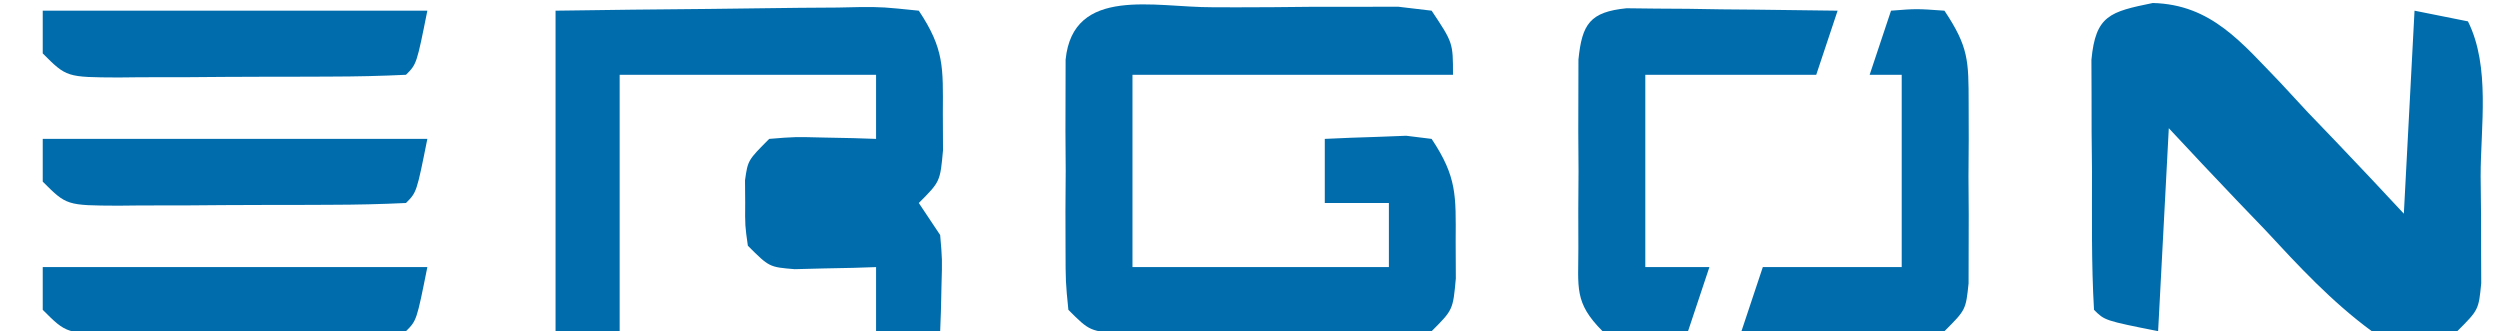 <?xml version="1.0" encoding="UTF-8"?>
<svg version="1.1" xmlns="http://www.w3.org/2000/svg" width="234" height="31">
<path d="M0 0 C5.492 0.139 8.32 3.723 11.957 7.473 C12.796 8.379 13.635 9.285 14.5 10.219 C15.37 11.125 16.24 12.031 17.137 12.965 C19.276 15.199 21.391 17.456 23.5 19.719 C23.83 13.449 24.16 7.179 24.5 0.719 C26.975 1.214 26.975 1.214 29.5 1.719 C31.617 5.953 30.685 11.567 30.688 16.219 C30.7 17.385 30.712 18.552 30.725 19.754 C30.727 20.866 30.728 21.979 30.73 23.125 C30.735 24.149 30.739 25.173 30.743 26.229 C30.5 28.719 30.5 28.719 28.5 30.719 C25.167 31.403 23.689 31.624 20.5 30.719 C16.74 27.955 13.664 24.635 10.5 21.219 C9.63 20.313 8.76 19.406 7.863 18.473 C5.724 16.239 3.609 13.981 1.5 11.719 C1.17 17.989 0.84 24.259 0.5 30.719 C-4.5 29.719 -4.5 29.719 -5.5 28.719 C-5.753 24.412 -5.685 20.094 -5.688 15.781 C-5.706 13.953 -5.706 13.953 -5.725 12.088 C-5.727 10.926 -5.728 9.764 -5.73 8.566 C-5.735 7.494 -5.739 6.422 -5.743 5.317 C-5.353 1.149 -3.99 0.819 0 0 Z " fill="#006CAC" transform="translate(201.5,0.281)"/>
<path d="M0 0 C1.119 0.003 1.119 0.003 2.26 0.007 C4.538 0.01 6.815 -0.014 9.094 -0.039 C10.536 -0.041 11.979 -0.042 13.422 -0.041 C15.398 -0.045 15.398 -0.045 17.414 -0.05 C18.448 0.073 19.482 0.196 20.547 0.322 C22.547 3.322 22.547 3.322 22.547 6.322 C12.647 6.322 2.747 6.322 -7.453 6.322 C-7.453 12.262 -7.453 18.202 -7.453 24.322 C0.467 24.322 8.387 24.322 16.547 24.322 C16.547 22.342 16.547 20.362 16.547 18.322 C14.567 18.322 12.587 18.322 10.547 18.322 C10.547 16.342 10.547 14.362 10.547 12.322 C12.171 12.241 13.796 12.183 15.422 12.135 C16.327 12.1 17.232 12.065 18.164 12.029 C19.344 12.174 19.344 12.174 20.547 12.322 C22.935 15.905 22.816 17.636 22.797 21.885 C22.805 23.619 22.805 23.619 22.812 25.389 C22.547 28.322 22.547 28.322 20.547 30.322 C17.414 30.581 17.414 30.581 13.422 30.588 C12.719 30.59 12.016 30.592 11.292 30.594 C9.806 30.595 8.32 30.591 6.834 30.583 C4.556 30.572 2.278 30.583 0 30.596 C-1.443 30.594 -2.885 30.592 -4.328 30.588 C-5.646 30.586 -6.963 30.583 -8.32 30.581 C-11.453 30.322 -11.453 30.322 -13.453 28.322 C-13.712 25.74 -13.712 25.74 -13.719 22.51 C-13.721 21.352 -13.724 20.195 -13.727 19.002 C-13.719 17.788 -13.711 16.573 -13.703 15.322 C-13.711 14.108 -13.719 12.894 -13.727 11.643 C-13.724 10.485 -13.721 9.327 -13.719 8.135 C-13.716 7.069 -13.714 6.003 -13.712 4.904 C-13.017 -2.029 -5.332 0.021 0 0 Z " fill="#006CAC" transform="translate(113.453,0.678)"/>
<path d="M0 0 C4.806 -0.069 9.61 -0.129 14.417 -0.165 C16.052 -0.18 17.687 -0.2 19.323 -0.226 C21.671 -0.263 24.019 -0.28 26.367 -0.293 C27.101 -0.308 27.834 -0.324 28.59 -0.34 C30.652 -0.341 30.652 -0.341 34 0 C36.389 3.583 36.269 5.314 36.25 9.562 C36.258 11.297 36.258 11.297 36.266 13.066 C36 16 36 16 34 18 C34.66 18.99 35.32 19.98 36 21 C36.195 23.262 36.195 23.262 36.125 25.688 C36.107 26.496 36.089 27.304 36.07 28.137 C36.047 28.752 36.024 29.366 36 30 C34.02 30 32.04 30 30 30 C30 28.02 30 26.04 30 24 C28.952 24.035 28.952 24.035 27.883 24.07 C26.518 24.097 26.518 24.097 25.125 24.125 C23.768 24.16 23.768 24.16 22.383 24.195 C20 24 20 24 18 22 C17.734 20.125 17.734 20.125 17.75 18 C17.745 17.299 17.74 16.598 17.734 15.875 C18 14 18 14 20 12 C22.383 11.805 22.383 11.805 25.125 11.875 C26.035 11.893 26.945 11.911 27.883 11.93 C28.581 11.953 29.28 11.976 30 12 C30 10.02 30 8.04 30 6 C22.08 6 14.16 6 6 6 C6 13.92 6 21.84 6 30 C4.02 30 2.04 30 0 30 C0 20.1 0 10.2 0 0 Z " fill="#006CAC" transform="translate(52,1)"/>
<path d="M0 0 C0.911 0.01 1.822 0.021 2.761 0.032 C3.747 0.038 4.733 0.045 5.75 0.051 C7.298 0.076 7.298 0.076 8.878 0.102 C9.919 0.111 10.959 0.12 12.031 0.129 C14.605 0.153 17.179 0.186 19.753 0.227 C19.093 2.207 18.433 4.187 17.753 6.227 C12.473 6.227 7.193 6.227 1.753 6.227 C1.753 12.167 1.753 18.107 1.753 24.227 C3.733 24.227 5.713 24.227 7.753 24.227 C7.093 26.207 6.433 28.187 5.753 30.227 C-0.301 30.422 -0.301 30.422 -2.247 30.227 C-4.931 27.542 -4.504 26.162 -4.512 22.415 C-4.515 21.257 -4.517 20.099 -4.52 18.907 C-4.512 17.692 -4.505 16.478 -4.497 15.227 C-4.504 14.013 -4.512 12.798 -4.52 11.547 C-4.517 10.39 -4.515 9.232 -4.512 8.04 C-4.51 6.973 -4.508 5.907 -4.505 4.809 C-4.17 1.46 -3.418 0.345 0 0 Z " fill="#006CAC" transform="translate(152.247,0.773)"/>
<path d="M0 0 C2.375 -0.188 2.375 -0.188 5 0 C7.275 3.413 7.257 4.681 7.266 8.691 C7.269 10.355 7.269 10.355 7.273 12.053 C7.266 13.211 7.258 14.369 7.25 15.562 C7.258 16.725 7.265 17.887 7.273 19.084 C7.271 20.192 7.268 21.3 7.266 22.441 C7.263 23.459 7.261 24.477 7.259 25.526 C7 28 7 28 5 30 C3.029 30.227 3.029 30.227 0.648 30.195 C-0.202 30.189 -1.053 30.182 -1.93 30.176 C-3.264 30.151 -3.264 30.151 -4.625 30.125 C-5.971 30.111 -5.971 30.111 -7.344 30.098 C-9.563 30.074 -11.781 30.041 -14 30 C-13.34 28.02 -12.68 26.04 -12 24 C-7.71 24 -3.42 24 1 24 C1 18.06 1 12.12 1 6 C0.01 6 -0.98 6 -2 6 C-1.34 4.02 -0.68 2.04 0 0 Z " fill="#006CAC" transform="translate(177,1)"/>
<path d="M0 0 C11.88 0 23.76 0 36 0 C35 5 35 5 34 6 C31.648 6.113 29.326 6.164 26.973 6.168 C25.916 6.173 25.916 6.173 24.839 6.178 C23.347 6.183 21.855 6.185 20.363 6.185 C18.075 6.187 15.789 6.206 13.502 6.225 C12.055 6.228 10.607 6.23 9.16 6.23 C8.474 6.238 7.787 6.245 7.08 6.252 C2.229 6.229 2.229 6.229 0 4 C0 2.68 0 1.36 0 0 Z " fill="#006CAC" transform="translate(4,25)"/>
<path d="M0 0 C11.88 0 23.76 0 36 0 C35 5 35 5 34 6 C31.648 6.113 29.326 6.164 26.973 6.168 C25.916 6.173 25.916 6.173 24.839 6.178 C23.347 6.183 21.855 6.185 20.363 6.185 C18.075 6.187 15.789 6.206 13.502 6.225 C12.055 6.228 10.607 6.23 9.16 6.23 C8.474 6.238 7.787 6.245 7.08 6.252 C2.229 6.229 2.229 6.229 0 4 C0 2.68 0 1.36 0 0 Z " fill="#006CAC" transform="translate(4,13)"/>
<path d="M0 0 C11.88 0 23.76 0 36 0 C35 5 35 5 34 6 C31.648 6.113 29.326 6.164 26.973 6.168 C25.916 6.173 25.916 6.173 24.839 6.178 C23.347 6.183 21.855 6.185 20.363 6.185 C18.075 6.187 15.789 6.206 13.502 6.225 C12.055 6.228 10.607 6.23 9.16 6.23 C8.474 6.238 7.787 6.245 7.08 6.252 C2.229 6.229 2.229 6.229 0 4 C0 2.68 0 1.36 0 0 Z " fill="#006CAC" transform="translate(4,1)"/>
</svg>
